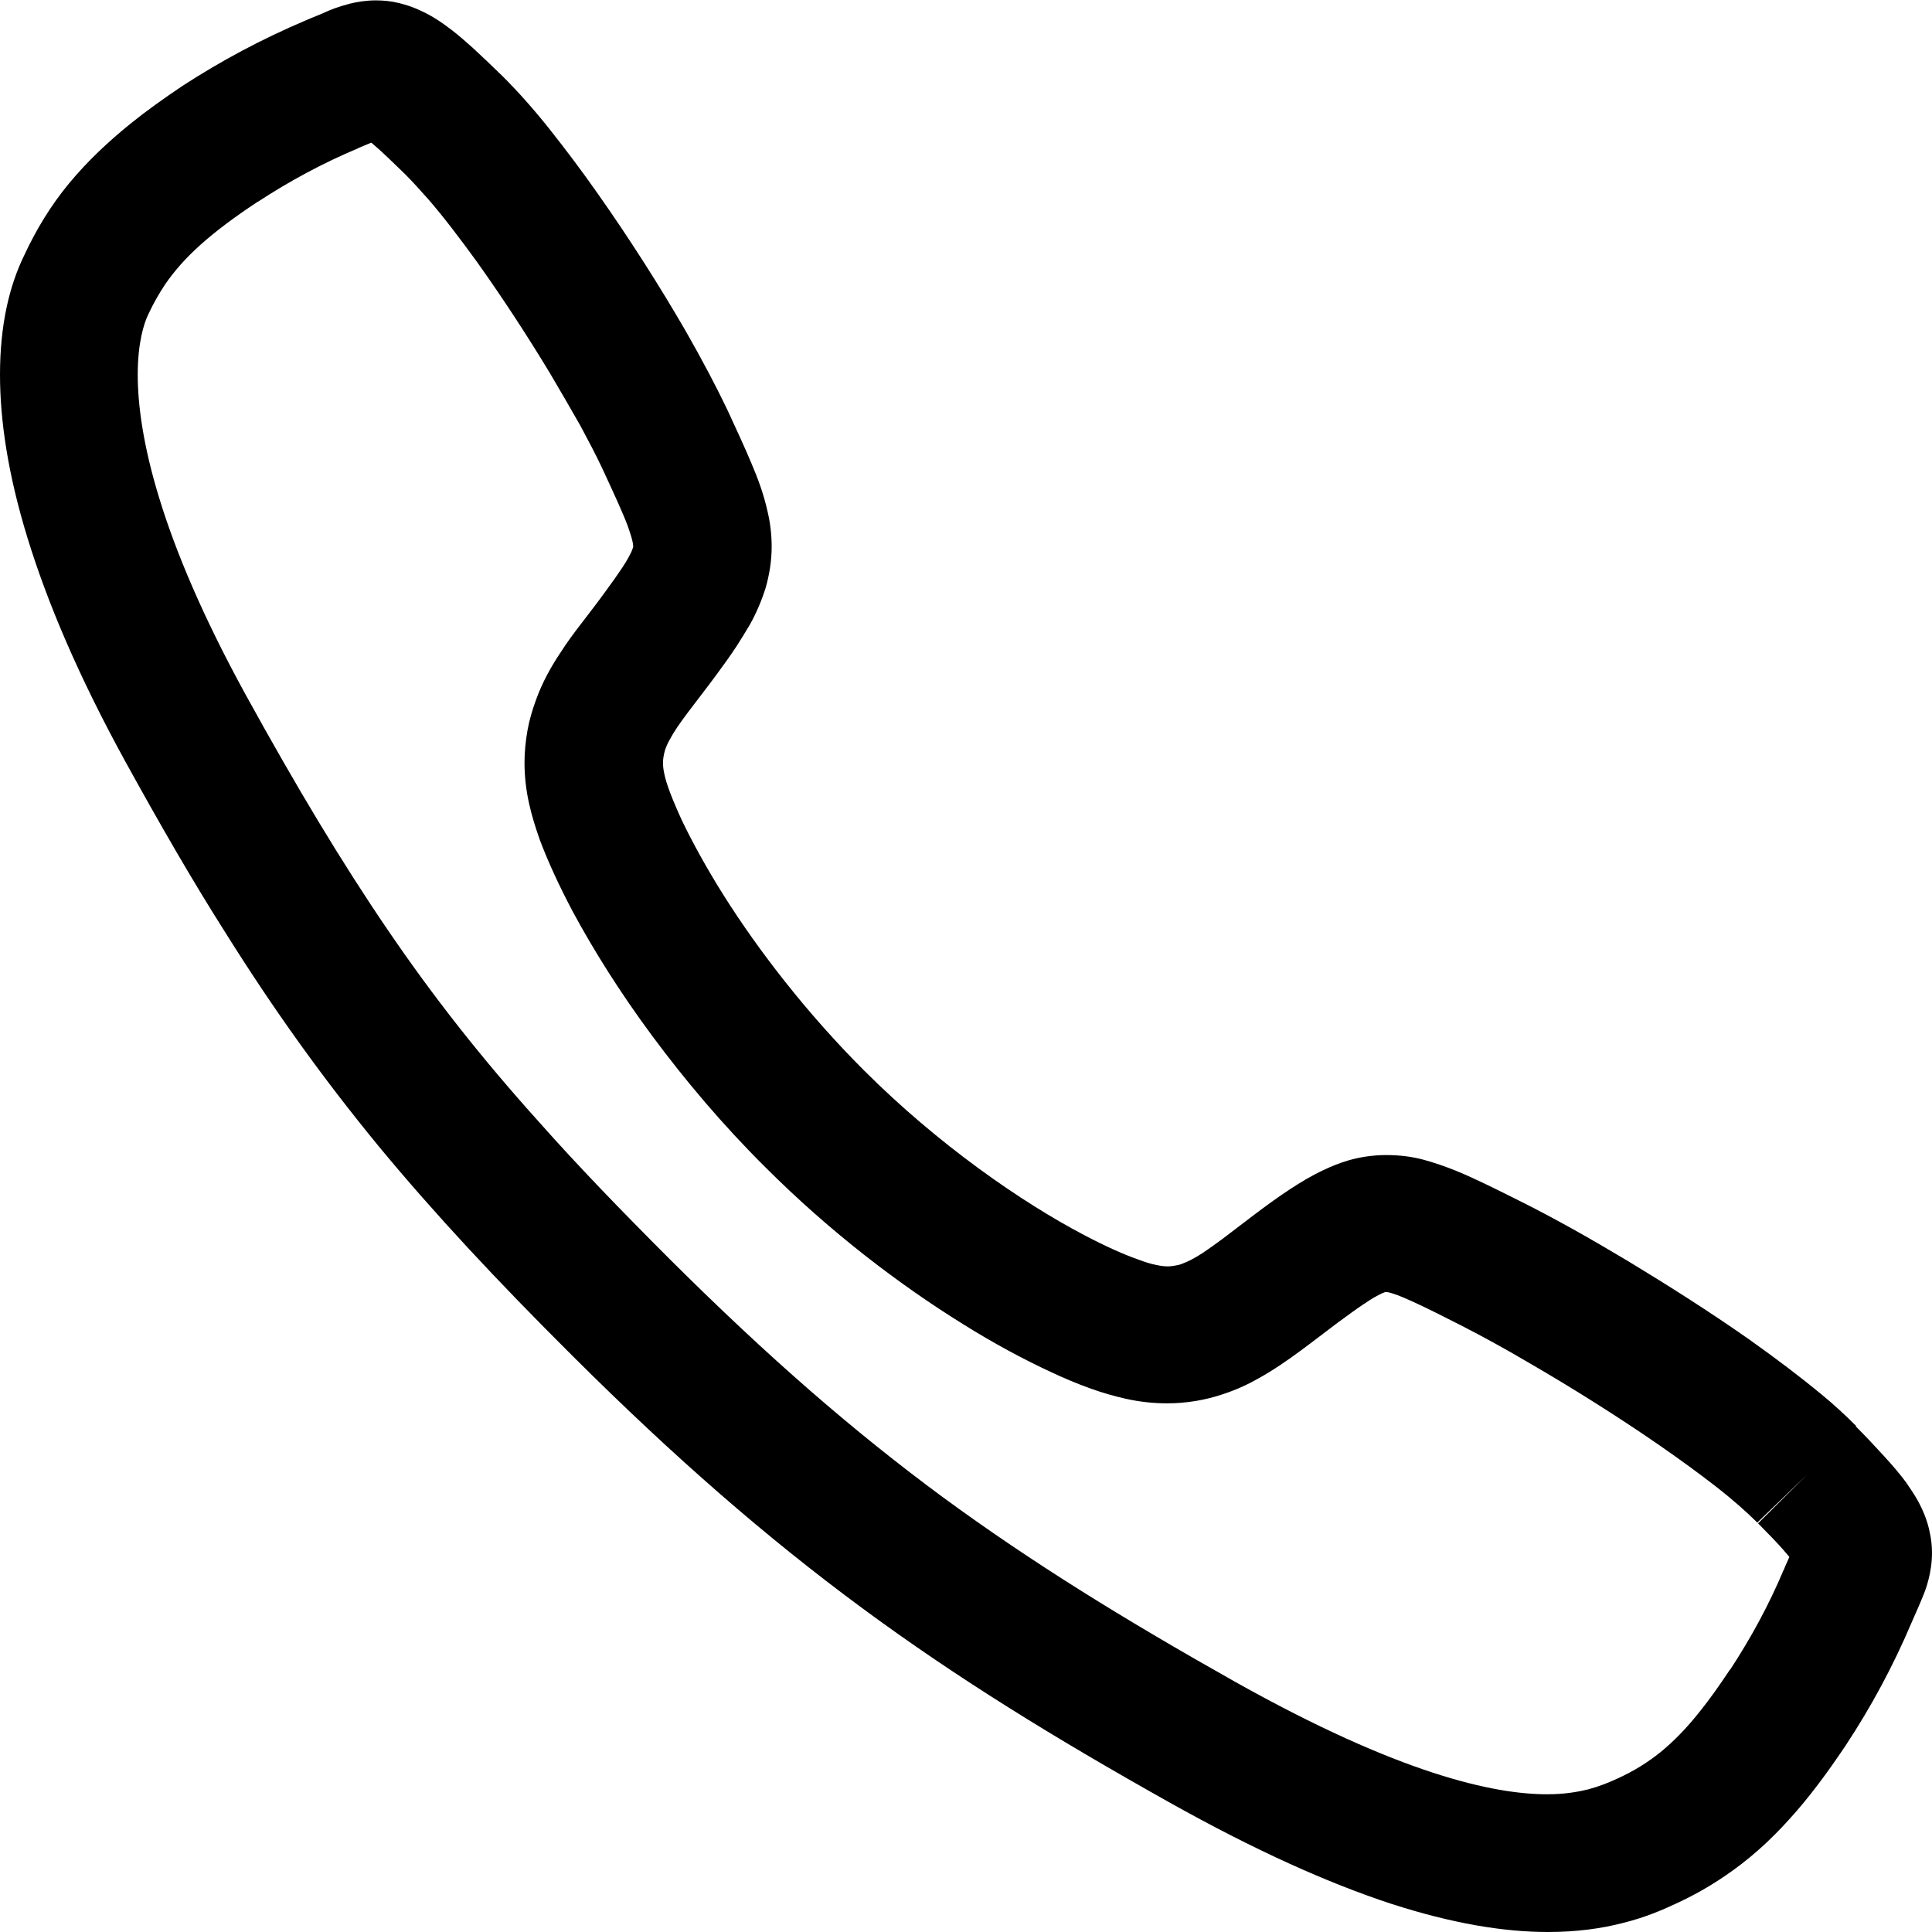 <?xml version="1.0" encoding="utf-8"?>
<!-- Generator: Adobe Illustrator 21.0.0, SVG Export Plug-In . SVG Version: 6.00 Build 0)  -->
<svg version="1.1" id="Layer_1" xmlns="http://www.w3.org/2000/svg" xmlns:xlink="http://www.w3.org/1999/xlink" x="0px" y="0px"
	 viewBox="0 0 512 512" style="enable-background:new 0 0 512 512;" xml:space="preserve">
<path d="M511.4,406.1c-0.6-3.1-1.8-5.9-3.1-8.3c-1-1.8-2.1-3.4-3.2-5c-1.7-2.3-3.6-4.5-5.8-6.9c-2.2-2.4-4.6-5-7.5-7.9l-12.9,12.8
	l-13,12.9c2.7,2.7,4.9,5,6.5,6.8c0.7,0.8,1.3,1.5,1.8,2.1c-0.4,1-1,2.1-1.5,3.5V416c-3.9,9.3-8.7,18.1-14.2,26.5v-0.1
	c-2.8,4.2-5.4,7.9-7.9,11c-3.7,4.7-7.1,8.1-10.5,10.9c-3.5,2.8-7,5-11.6,7.1c-2.4,1.1-4.7,2-7.6,2.8c-2.9,0.7-6.3,1.3-10.9,1.3
	c-7,0-16.7-1.3-30.2-5.7s-30.7-11.9-52.3-24c-29.5-16.6-54-31.7-77.6-49c-23.6-17.4-46.3-37.1-72.4-63.1
	c-13.1-13.1-24.5-24.9-34.6-36.3c-15.3-17-27.9-33-40.1-50.9c-12.2-17.9-24.1-37.7-37.7-62.4c-11.4-20.8-18.6-38-22.9-52.1
	c-4.3-14-5.7-24.8-5.7-32.7c0-8.4,1.6-13.5,2.8-16c1.4-3,2.9-5.6,4.5-8c2.5-3.6,5.4-6.9,9.3-10.4c3.9-3.5,8.9-7.3,15.3-11.5
	l-0.1,0.1c8.4-5.5,17.3-10.3,26.6-14.2h-0.1c1.4-0.6,2.6-1.1,3.6-1.5c0.2,0.2,0.5,0.4,0.7,0.6c2,1.7,4.7,4.3,8.2,7.7
	c1.8,1.8,3.9,4.1,6.2,6.7c4,4.6,8.4,10.4,12.9,16.6c6.7,9.4,13.5,19.8,19.4,29.6c2.9,4.9,5.6,9.6,8,13.8c2.3,4.3,4.3,8.1,5.7,11.1
	c3.2,6.9,5.6,12.1,6.9,15.6c0.6,1.7,1,3,1.2,3.9c0.2,0.9,0.2,1.3,0.2,1.4c0,0.2,0,0.2-0.1,0.4c0,0.2-0.2,0.5-0.4,1.1
	c-0.4,0.8-1.1,2.2-2.3,4c-1.2,1.8-2.8,4.1-4.8,6.8c-2.1,2.9-4.3,5.7-6.5,8.6c-1.7,2.2-3.4,4.5-5,7c-2.5,3.7-4.9,7.9-6.7,12.9
	c-0.9,2.5-1.7,5.1-2.2,7.9s-0.8,5.7-0.8,8.6c0,3.6,0.4,7.2,1.2,10.8c0.7,3.2,1.7,6.4,2.9,9.8c2.2,5.8,5.1,12.1,8.7,18.9
	c5.5,10.2,12.5,21.4,21.1,33c8.6,11.6,18.6,23.5,30,34.8c17.3,17.3,35.7,31.2,52.3,41.5c8.3,5.2,16.2,9.4,23.3,12.7
	c3.6,1.7,7,3.1,10.3,4.3s6.5,2.1,9.6,2.8c3.6,0.8,7.3,1.2,10.9,1.2c5.2,0,10.3-0.9,14.7-2.4c3.4-1.1,6.5-2.5,9.3-4.1
	c4.2-2.3,7.9-4.9,11.3-7.4c3.4-2.5,6.6-5,9.8-7.4c2.6-1.9,4.9-3.6,6.7-4.8c1.4-0.9,2.5-1.7,3.5-2.2c1.4-0.8,2.2-1.1,2.5-1.2h0.1h0.1
	c0,0,0.1,0,0.1,0c0.2,0,0.8,0.1,1.7,0.4c1.4,0.4,3.7,1.4,6.7,2.8c3,1.4,6.8,3.3,11.3,5.6c4.9,2.5,11.4,6,18.5,10.2
	c10.7,6.2,23,13.9,34,21.5c5.5,3.8,10.7,7.6,15.2,11.1s8.3,6.9,10.9,9.5l13.2-12.7l13-12.9c-2.8-2.8-5.8-5.6-9.1-8.3
	c-5.8-4.8-12.3-9.7-19.2-14.6c-10.4-7.3-21.6-14.4-32-20.7c-5.2-3.1-10.3-6.1-15-8.7c-4.7-2.6-9-4.9-12.8-6.8
	c-7-3.5-12.5-6.3-18.1-8.6c-2.8-1.1-5.6-2.1-8.6-2.9s-6.3-1.2-9.7-1.2c-3.4,0-6.9,0.5-10,1.4c-2.4,0.7-4.6,1.6-6.7,2.6
	c-3.2,1.5-6,3.2-8.9,5.1c-2.9,1.9-5.8,4-9,6.4c-3.3,2.5-6.3,4.8-8.8,6.7c-1.9,1.4-3.7,2.7-5.2,3.7c-2.3,1.5-4.1,2.4-5.5,2.9
	c-0.7,0.3-1.3,0.4-1.9,0.5c-0.6,0.1-1.2,0.2-1.9,0.2c-0.9,0-1.9-0.1-3.2-0.4c-1.1-0.2-2.8-0.7-4.9-1.5c-3.7-1.3-8.6-3.5-14.1-6.4
	c-8.2-4.3-17.9-10.3-28-17.7c-10.1-7.4-20.5-16.1-30.4-26c-15.1-15.1-27.9-31.7-37.1-46.3c-4.6-7.3-8.3-14.1-11-19.7
	c-1.3-2.8-2.4-5.4-3.2-7.5c-0.8-2.1-1.3-3.8-1.5-4.8c-0.3-1.3-0.4-2.3-0.4-3.1c0-1.2,0.2-2.1,0.5-3.3c0.3-0.9,0.7-1.9,1.4-3.1
	c1-1.9,2.6-4.2,4.7-7c2.1-2.8,4.7-6.1,7.5-9.9c2-2.7,3.8-5.2,5.5-7.8c1.2-1.9,2.4-3.8,3.5-5.7c1.6-2.9,3-6.1,4.1-9.6
	c1-3.5,1.6-7.2,1.6-10.9c0-3.3-0.4-6.5-1.1-9.4c-1-4.5-2.5-8.6-4.3-12.8c-1.8-4.3-3.9-8.8-6.3-14c-2.9-6.1-6.7-13.3-11.1-21
	c-6.7-11.6-14.9-24.5-23.3-36.4c-4.2-6-8.5-11.7-12.7-17s-8.4-10-12.5-14.1c-3-2.9-5.6-5.4-8-7.6c-1.8-1.6-3.5-3.1-5.3-4.5
	c-2.6-2-5.3-3.9-8.7-5.4c-1.7-0.8-3.5-1.4-5.5-1.9s-4.1-0.7-6.1-0.7c-2.6,0-5,0.4-7,0.9c-1.5,0.4-2.8,0.8-3.9,1.2
	c-1.7,0.6-3,1.3-4.3,1.8S82,5,80.8,5.5c-11.3,4.8-22.2,10.6-32.5,17.3c-4.9,3.3-9.4,6.5-13.5,9.8c-6.2,5-11.7,10.2-16.5,16
	c-4.8,5.8-8.7,12.2-11.9,19.1C2.4,75.9,0,86.3,0,99.3c0,12.1,2.1,26.4,7.3,43.3c5.2,16.9,13.4,36.4,25.8,59
	c9.3,16.9,17.9,31.8,26.6,45.5c12.9,20.6,25.9,38.7,40.6,56.6c14.8,17.9,31.3,35.6,51.5,55.7c27.1,27,51.4,48.1,76.6,66.7
	c25.2,18.6,51.1,34.5,81.4,51.5c23.2,13,42.4,21.5,58.8,26.9c16.4,5.3,30,7.5,41.6,7.5c7.5,0,14.2-0.9,19.9-2.4
	c5.7-1.4,10.4-3.4,14-5.1c4.6-2.1,9-4.6,13.1-7.4c6.2-4.2,11.8-9.2,17-15c5.2-5.7,10-12.2,14.9-19.5c6.8-10.3,12.6-21.1,17.4-32.4
	c0.9-2.1,1.8-4,2.9-6.7c0.6-1.4,1.2-3,1.7-5s0.9-4.4,0.9-7C512,409.7,511.8,407.9,511.4,406.1z"/>
</svg>
